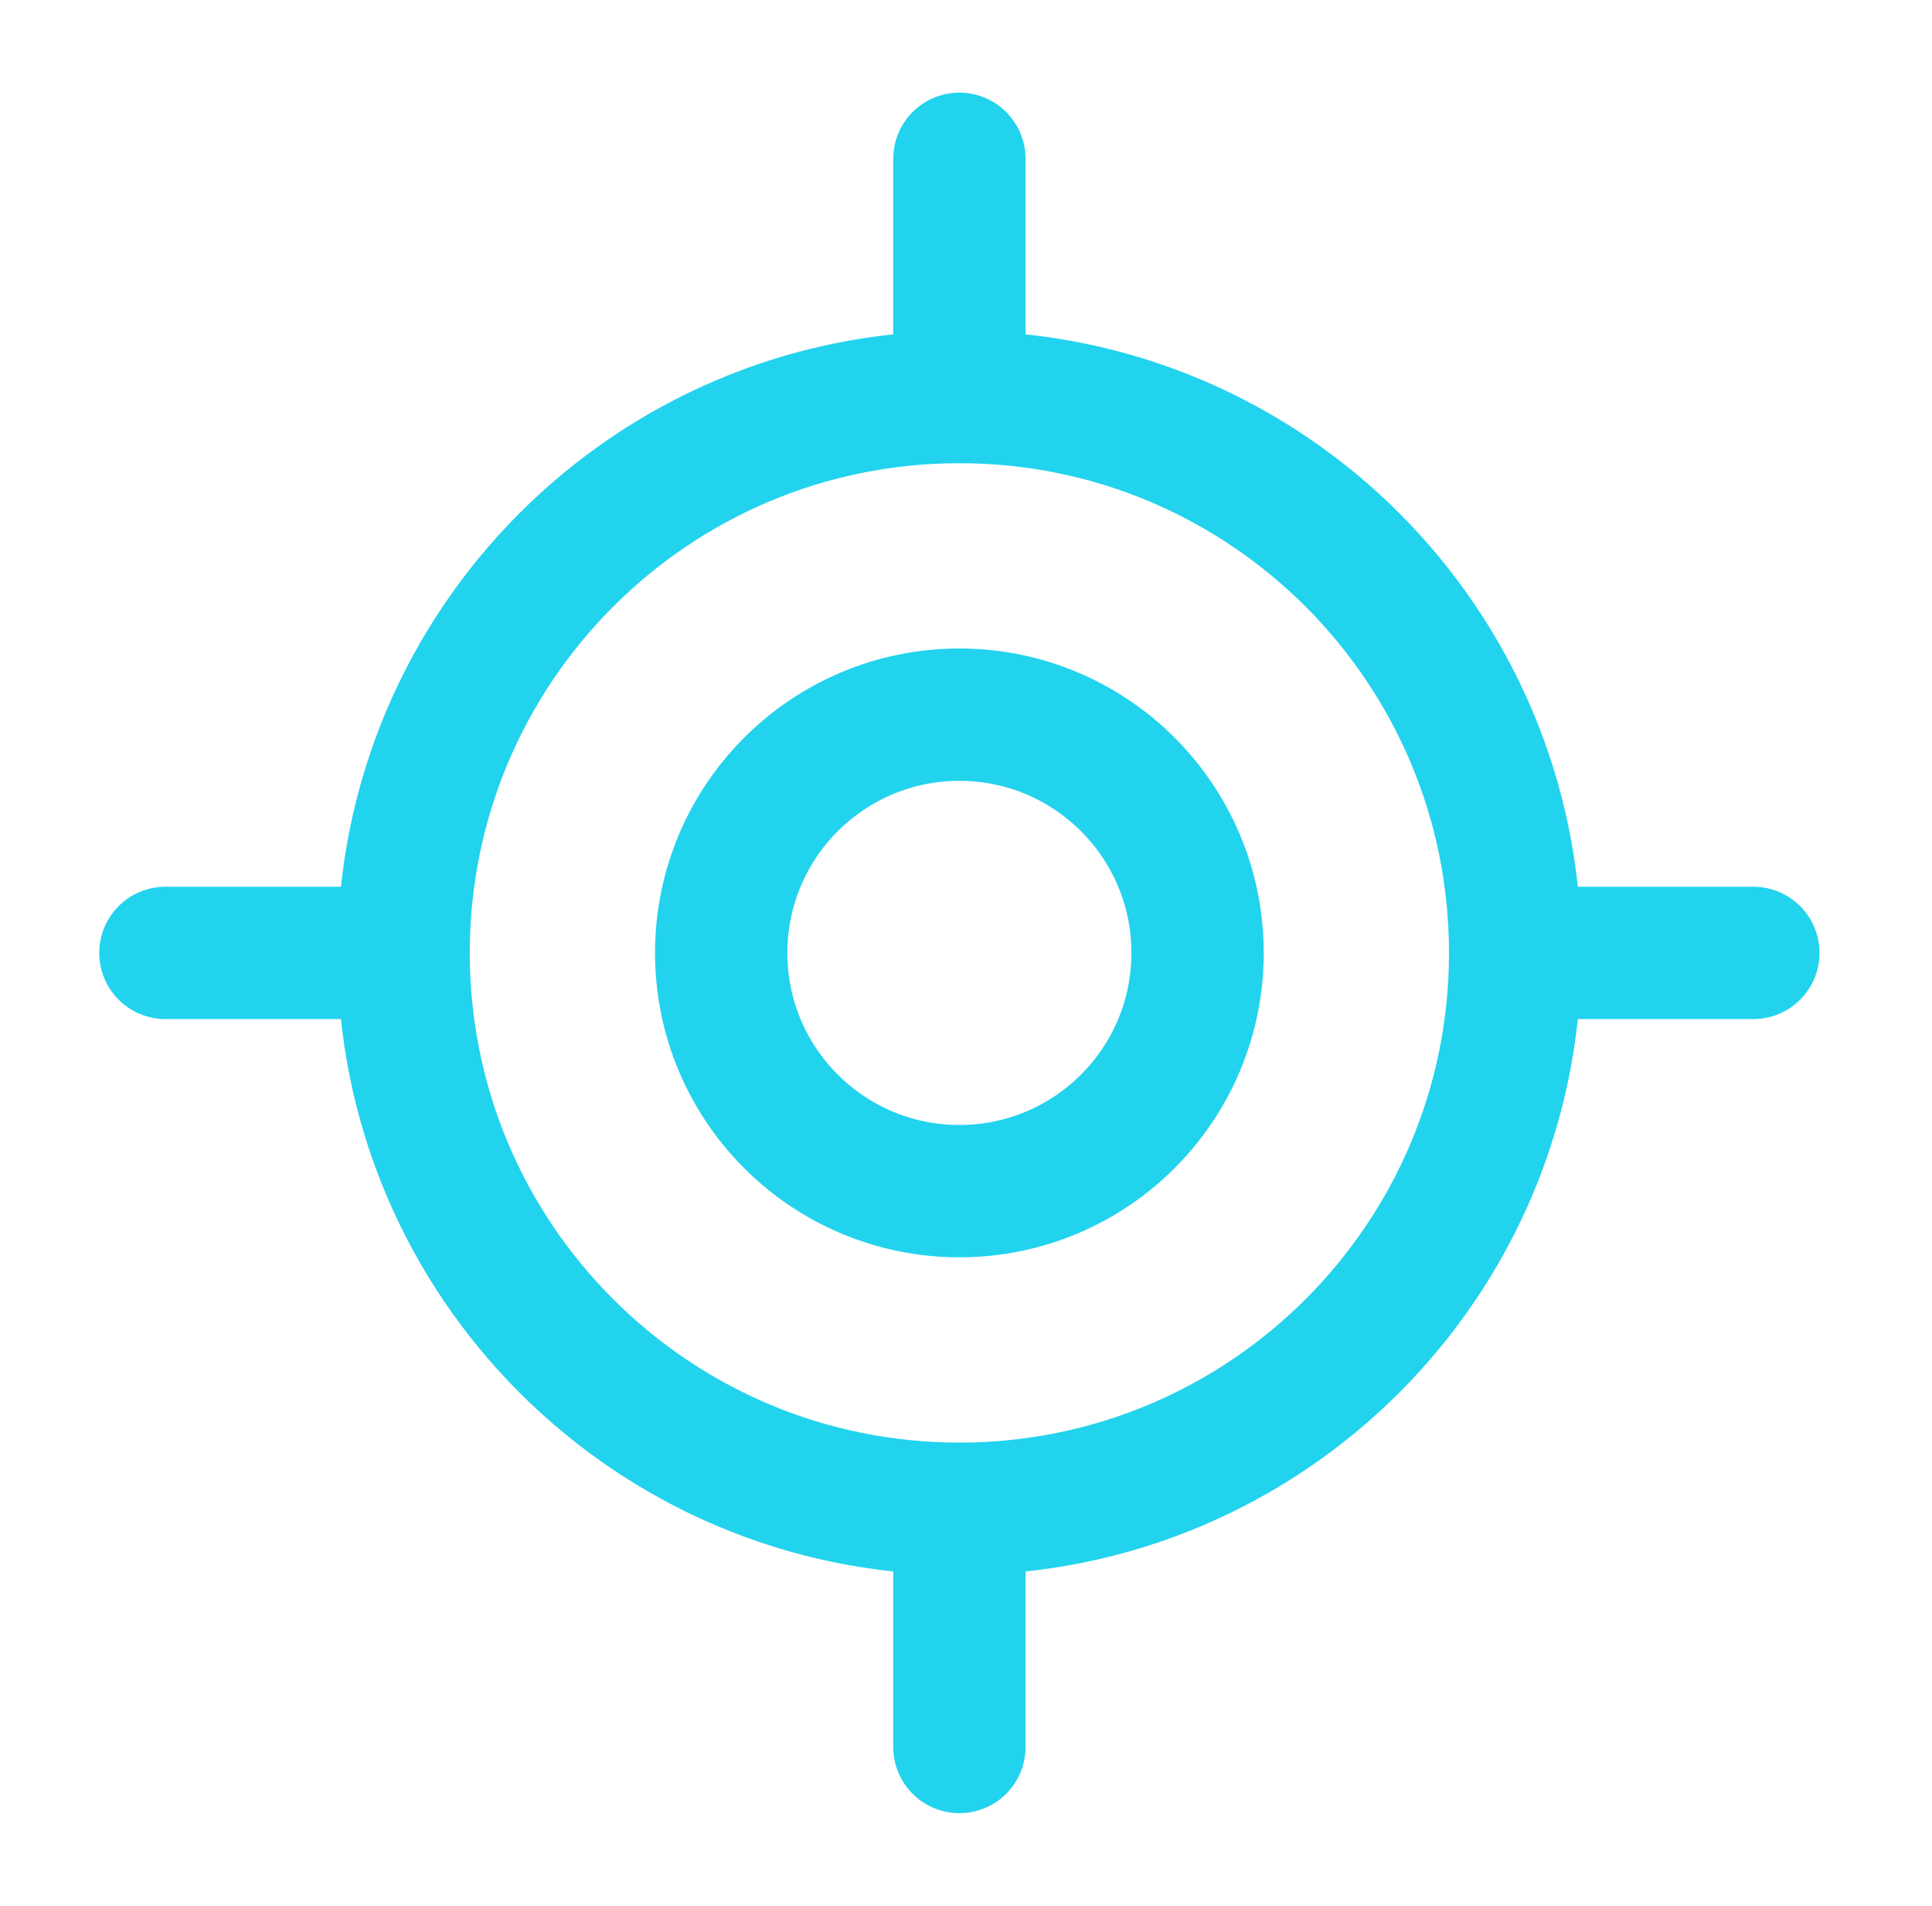 <?xml version="1.0" encoding="utf-8"?>
<svg xmlns="http://www.w3.org/2000/svg" width="73" height="72" viewBox="0 0 73 72" fill="none">
<path d="M6.25 36H15.25M15.25 36C15.25 47.598 24.652 57 36.25 57M15.25 36C15.25 24.402 24.652 15 36.25 15M57.25 36H66.25M57.25 36C57.25 47.598 47.848 57 36.25 57M57.25 36C57.25 24.402 47.848 15 36.25 15M36.25 6V15M36.25 57V66M45.25 36C45.25 40.971 41.221 45 36.25 45C31.279 45 27.25 40.971 27.25 36C27.25 31.029 31.279 27 36.25 27C41.221 27 45.25 31.029 45.25 36Z" stroke="#22D3EE" stroke-width="5" stroke-linecap="round" stroke-linejoin="round"/>
</svg>